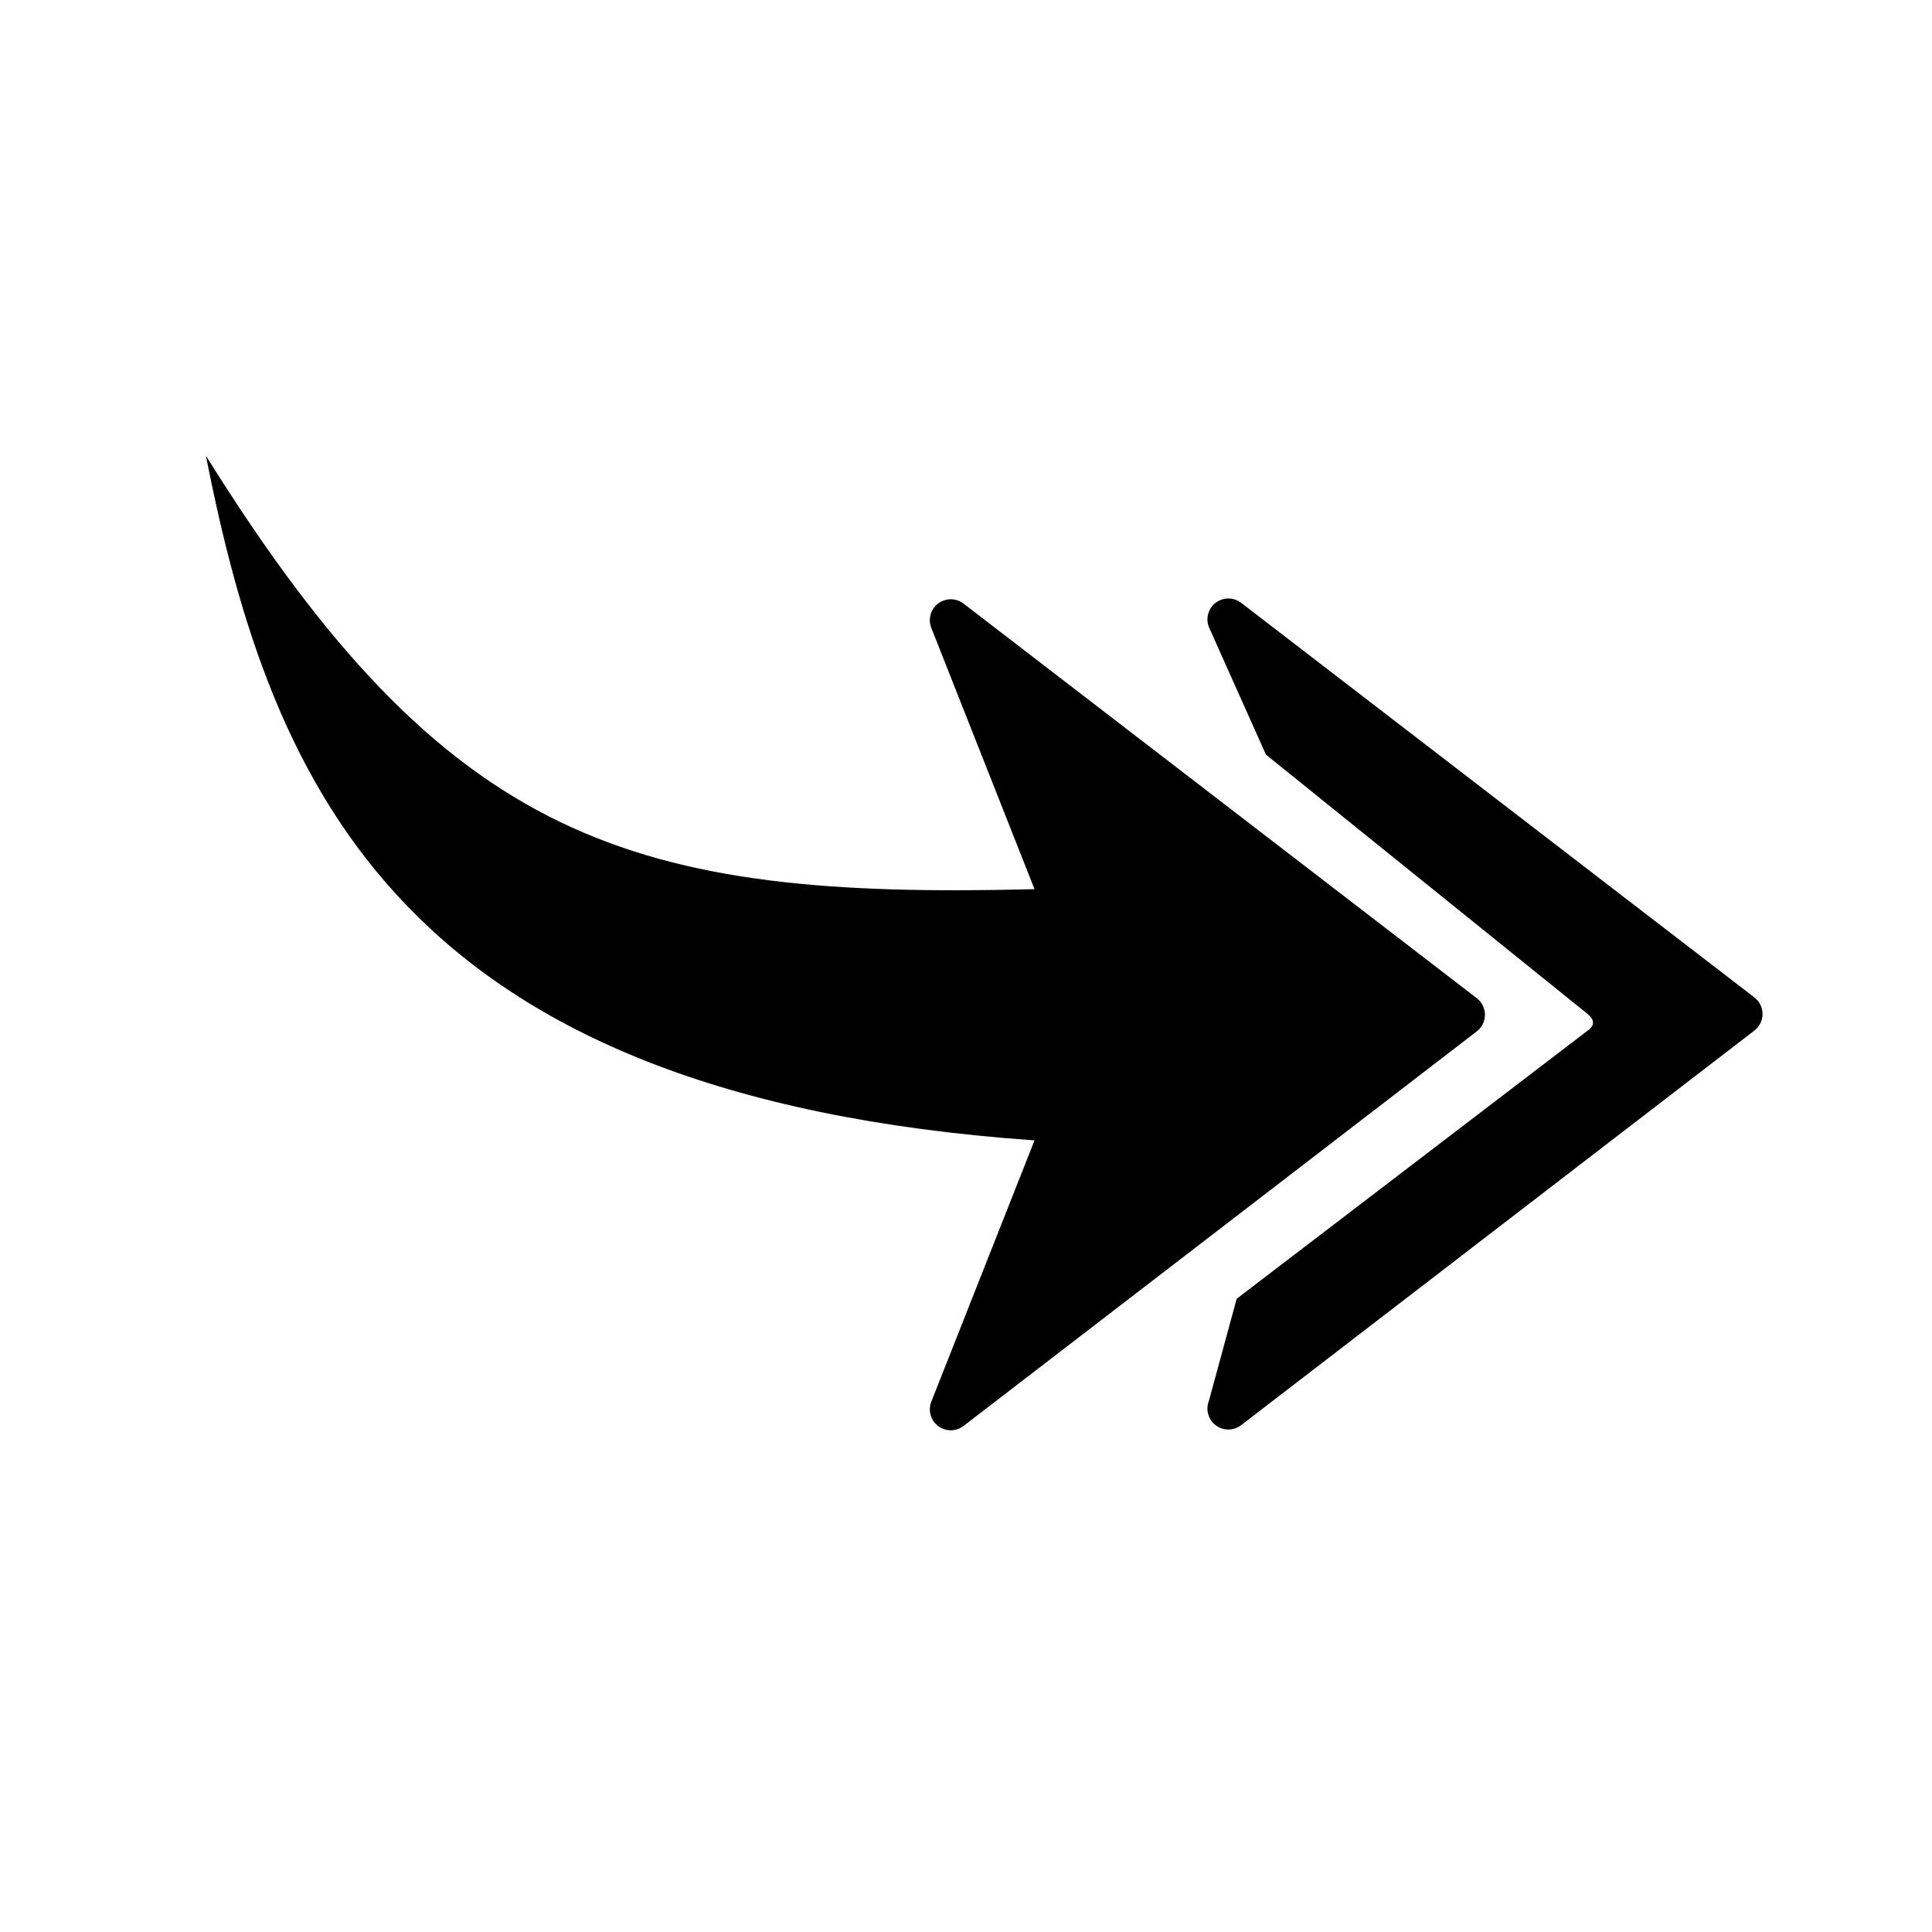 <?xml version="1.0" encoding="UTF-8"?>
<!-- The Best Svg Icon site in the world: iconSvg.co, Visit us! https://iconsvg.co -->
<svg fill="#000000" width="800px" height="800px" version="1.1" viewBox="144 144 512 512" xmlns="http://www.w3.org/2000/svg">
 <path d="m611.09 412.72c0-1.723-0.801-3.348-2.164-4.398l-136.01-104.57c-1-0.766-2.191-1.148-3.383-1.148-1.176 0-2.348 0.375-3.34 1.117-1.988 1.5-2.738 4.148-1.82 6.469l15.109 33.789 85.242 68.73c1.758 1.484 2.082 2.969-0.027 4.453l-92.961 71.023-7.363 27.066c-0.918 2.32-0.172 4.969 1.824 6.469 1.988 1.5 4.742 1.496 6.723-0.035l136.01-104.57c1.363-1.047 2.164-2.672 2.164-4.394zm-73.566 0.207c0-1.723-0.801-3.348-2.164-4.398l-136.01-104.57c-1-0.766-2.191-1.148-3.383-1.148-1.176 0-2.348 0.375-3.34 1.117-1.988 1.5-2.738 4.148-1.82 6.469l27.352 69.238c-106.9 2.75-155.62-12.16-219.59-114.87 17.457 88.664 52.199 169.72 219.59 181.45l-27.352 69.242c-0.918 2.32-0.172 4.969 1.824 6.469 1.988 1.5 4.742 1.496 6.723-0.035l136.01-104.57c1.363-1.047 2.164-2.672 2.164-4.394z"/>
</svg>